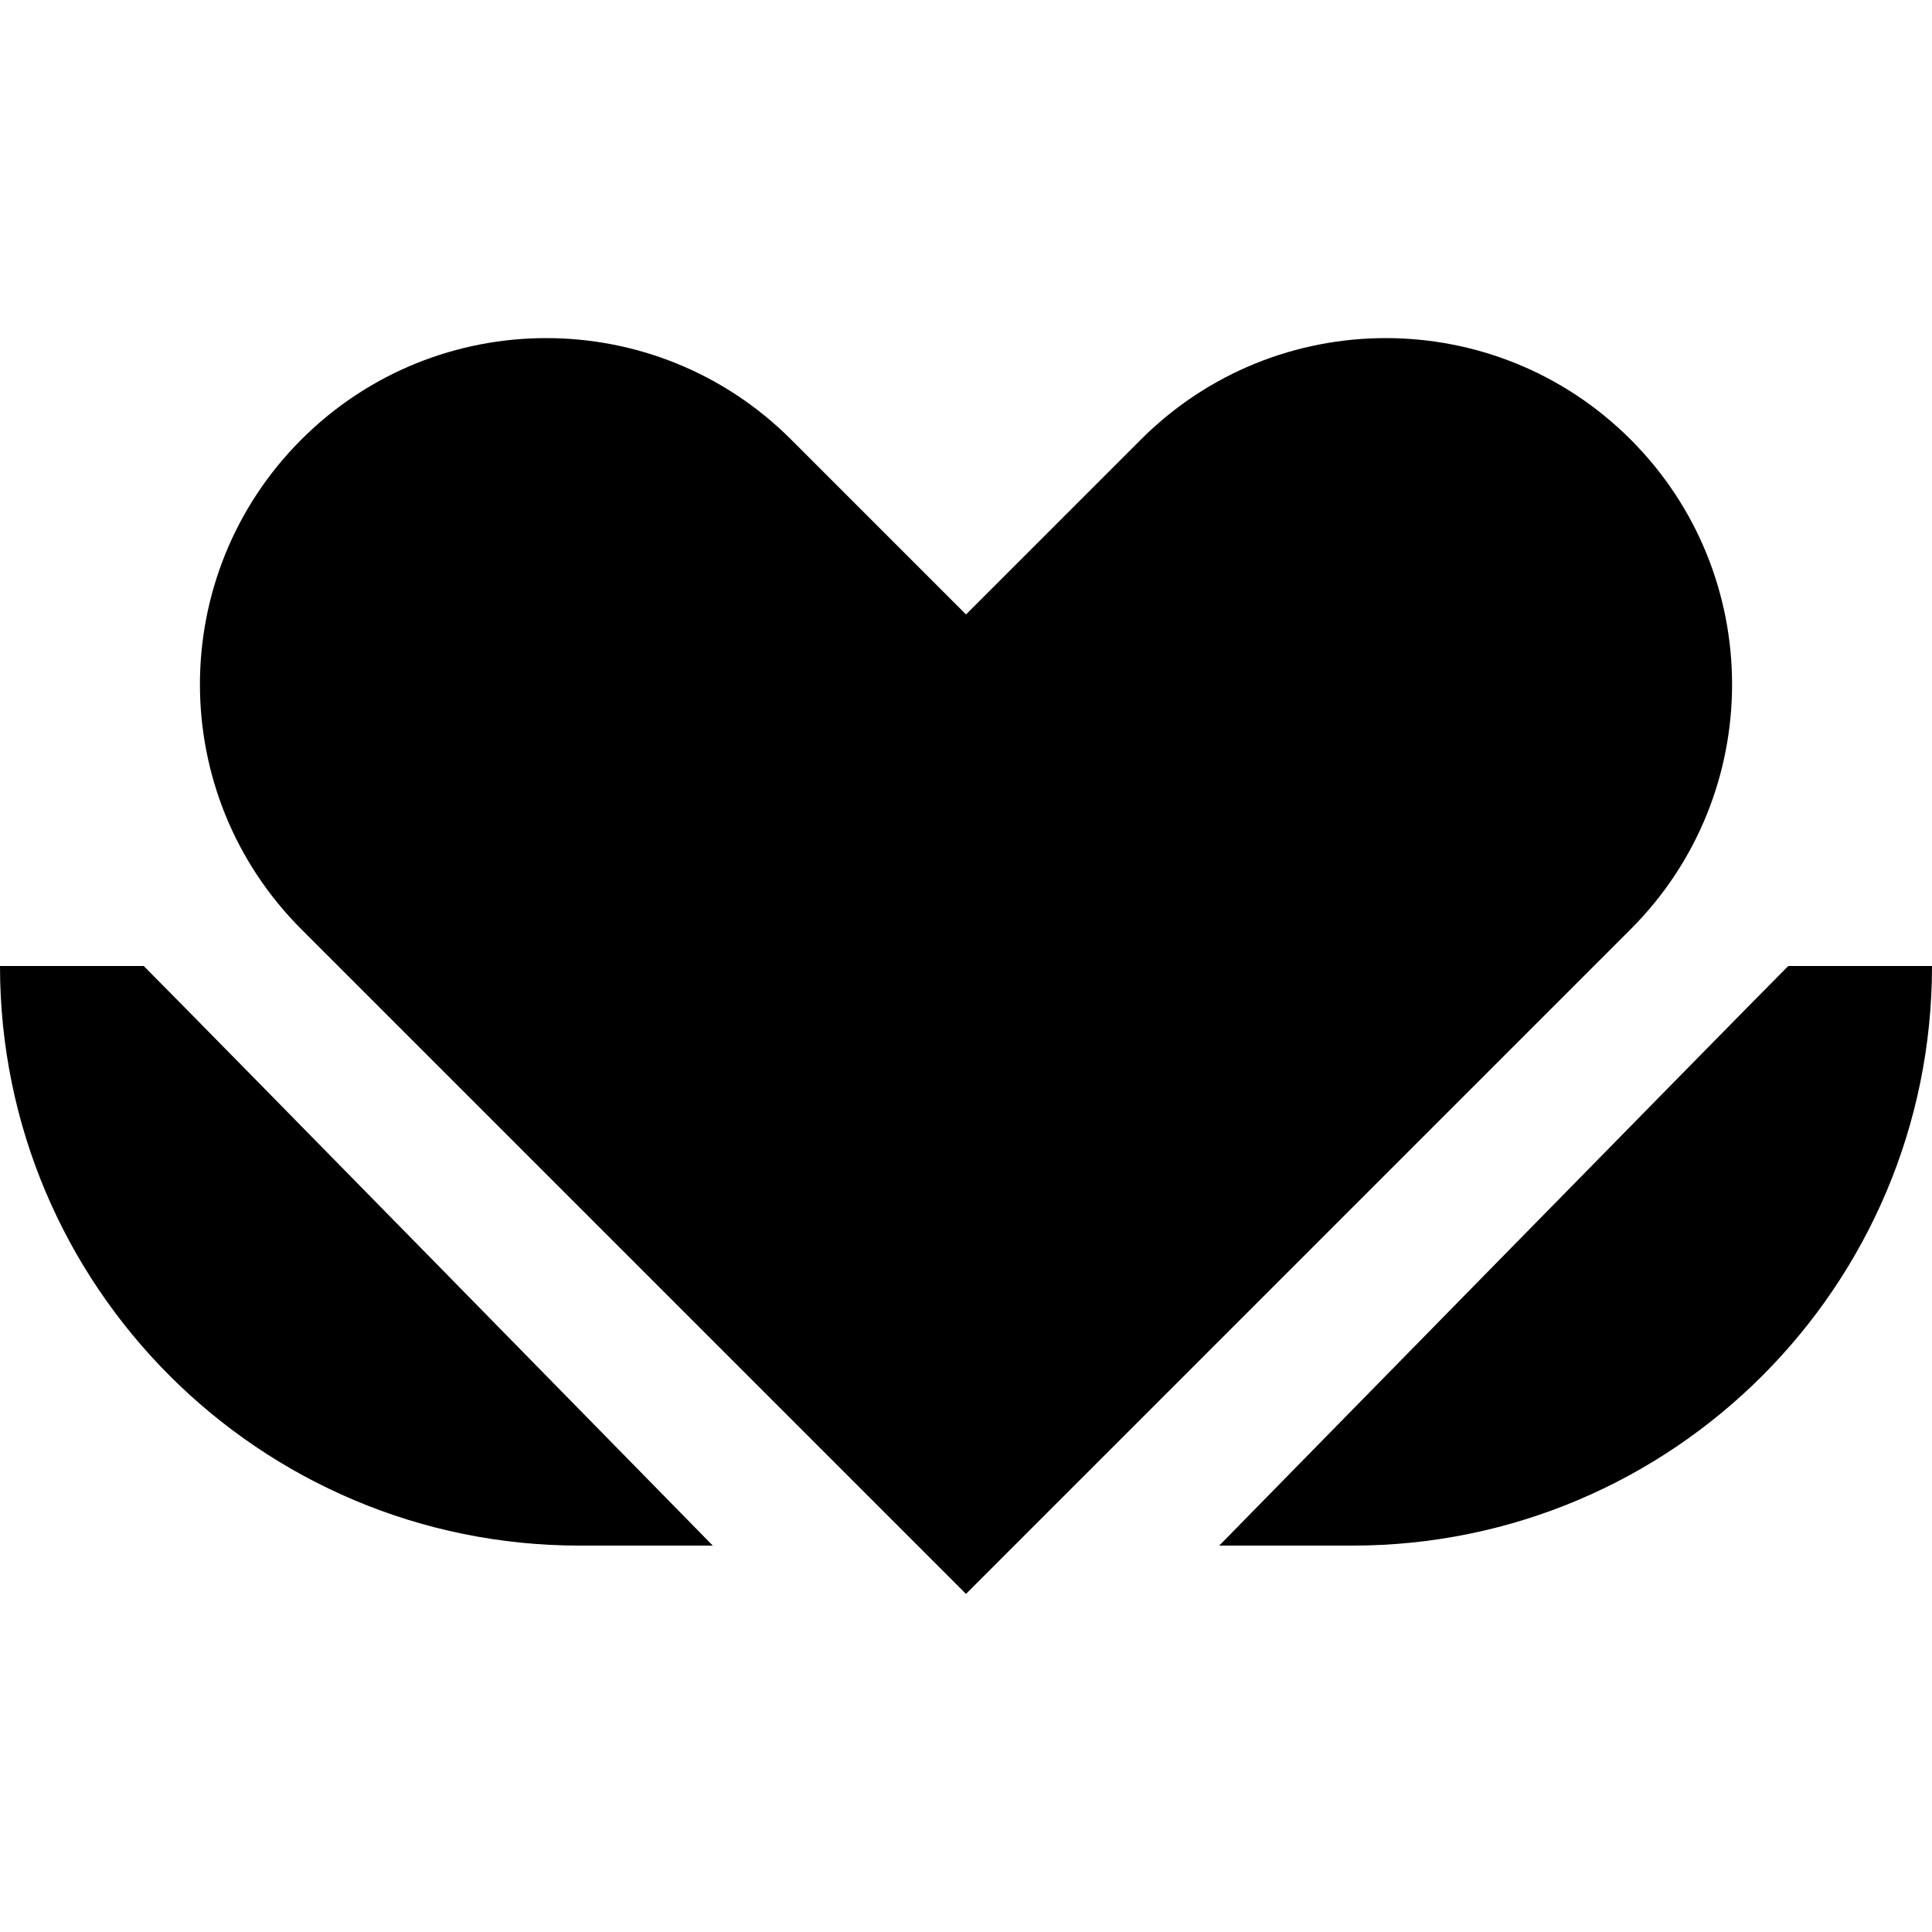 <?xml version="1.0" encoding="iso-8859-1"?>
<!-- Uploaded to: SVG Repo, www.svgrepo.com, Generator: SVG Repo Mixer Tools -->
<svg fill="#000000" height="800px" width="800px" version="1.1" id="Layer_1" xmlns="http://www.w3.org/2000/svg" xmlns:xlink="http://www.w3.org/1999/xlink" 
	 viewBox="0 0 512 512" xml:space="preserve">
<g>
	<g>
		<path d="M432.136,116.479c-35.839-35.839-93.946-35.839-129.784,0L256,162.832l-46.351-46.351
			c-35.84-35.84-93.946-35.84-129.784-0.001c-35.839,35.839-35.839,93.946,0,129.784L256,422.4l176.136-176.136
			C467.976,210.424,467.976,152.318,432.136,116.479z"/>
	</g>
</g>
<g>
	<g>
		<path d="M38.09,256H0c0,84.831,68.769,153.6,153.6,153.6h35.293C188.893,409.6,51.045,268.955,38.09,256z"/>
	</g>
</g>
<g>
	<g>
		<path d="M473.91,256c-12.955,12.955-150.803,153.6-150.803,153.6H358.4c84.831,0,153.6-68.769,153.6-153.6H473.91z"/>
	</g>
</g>
</svg>